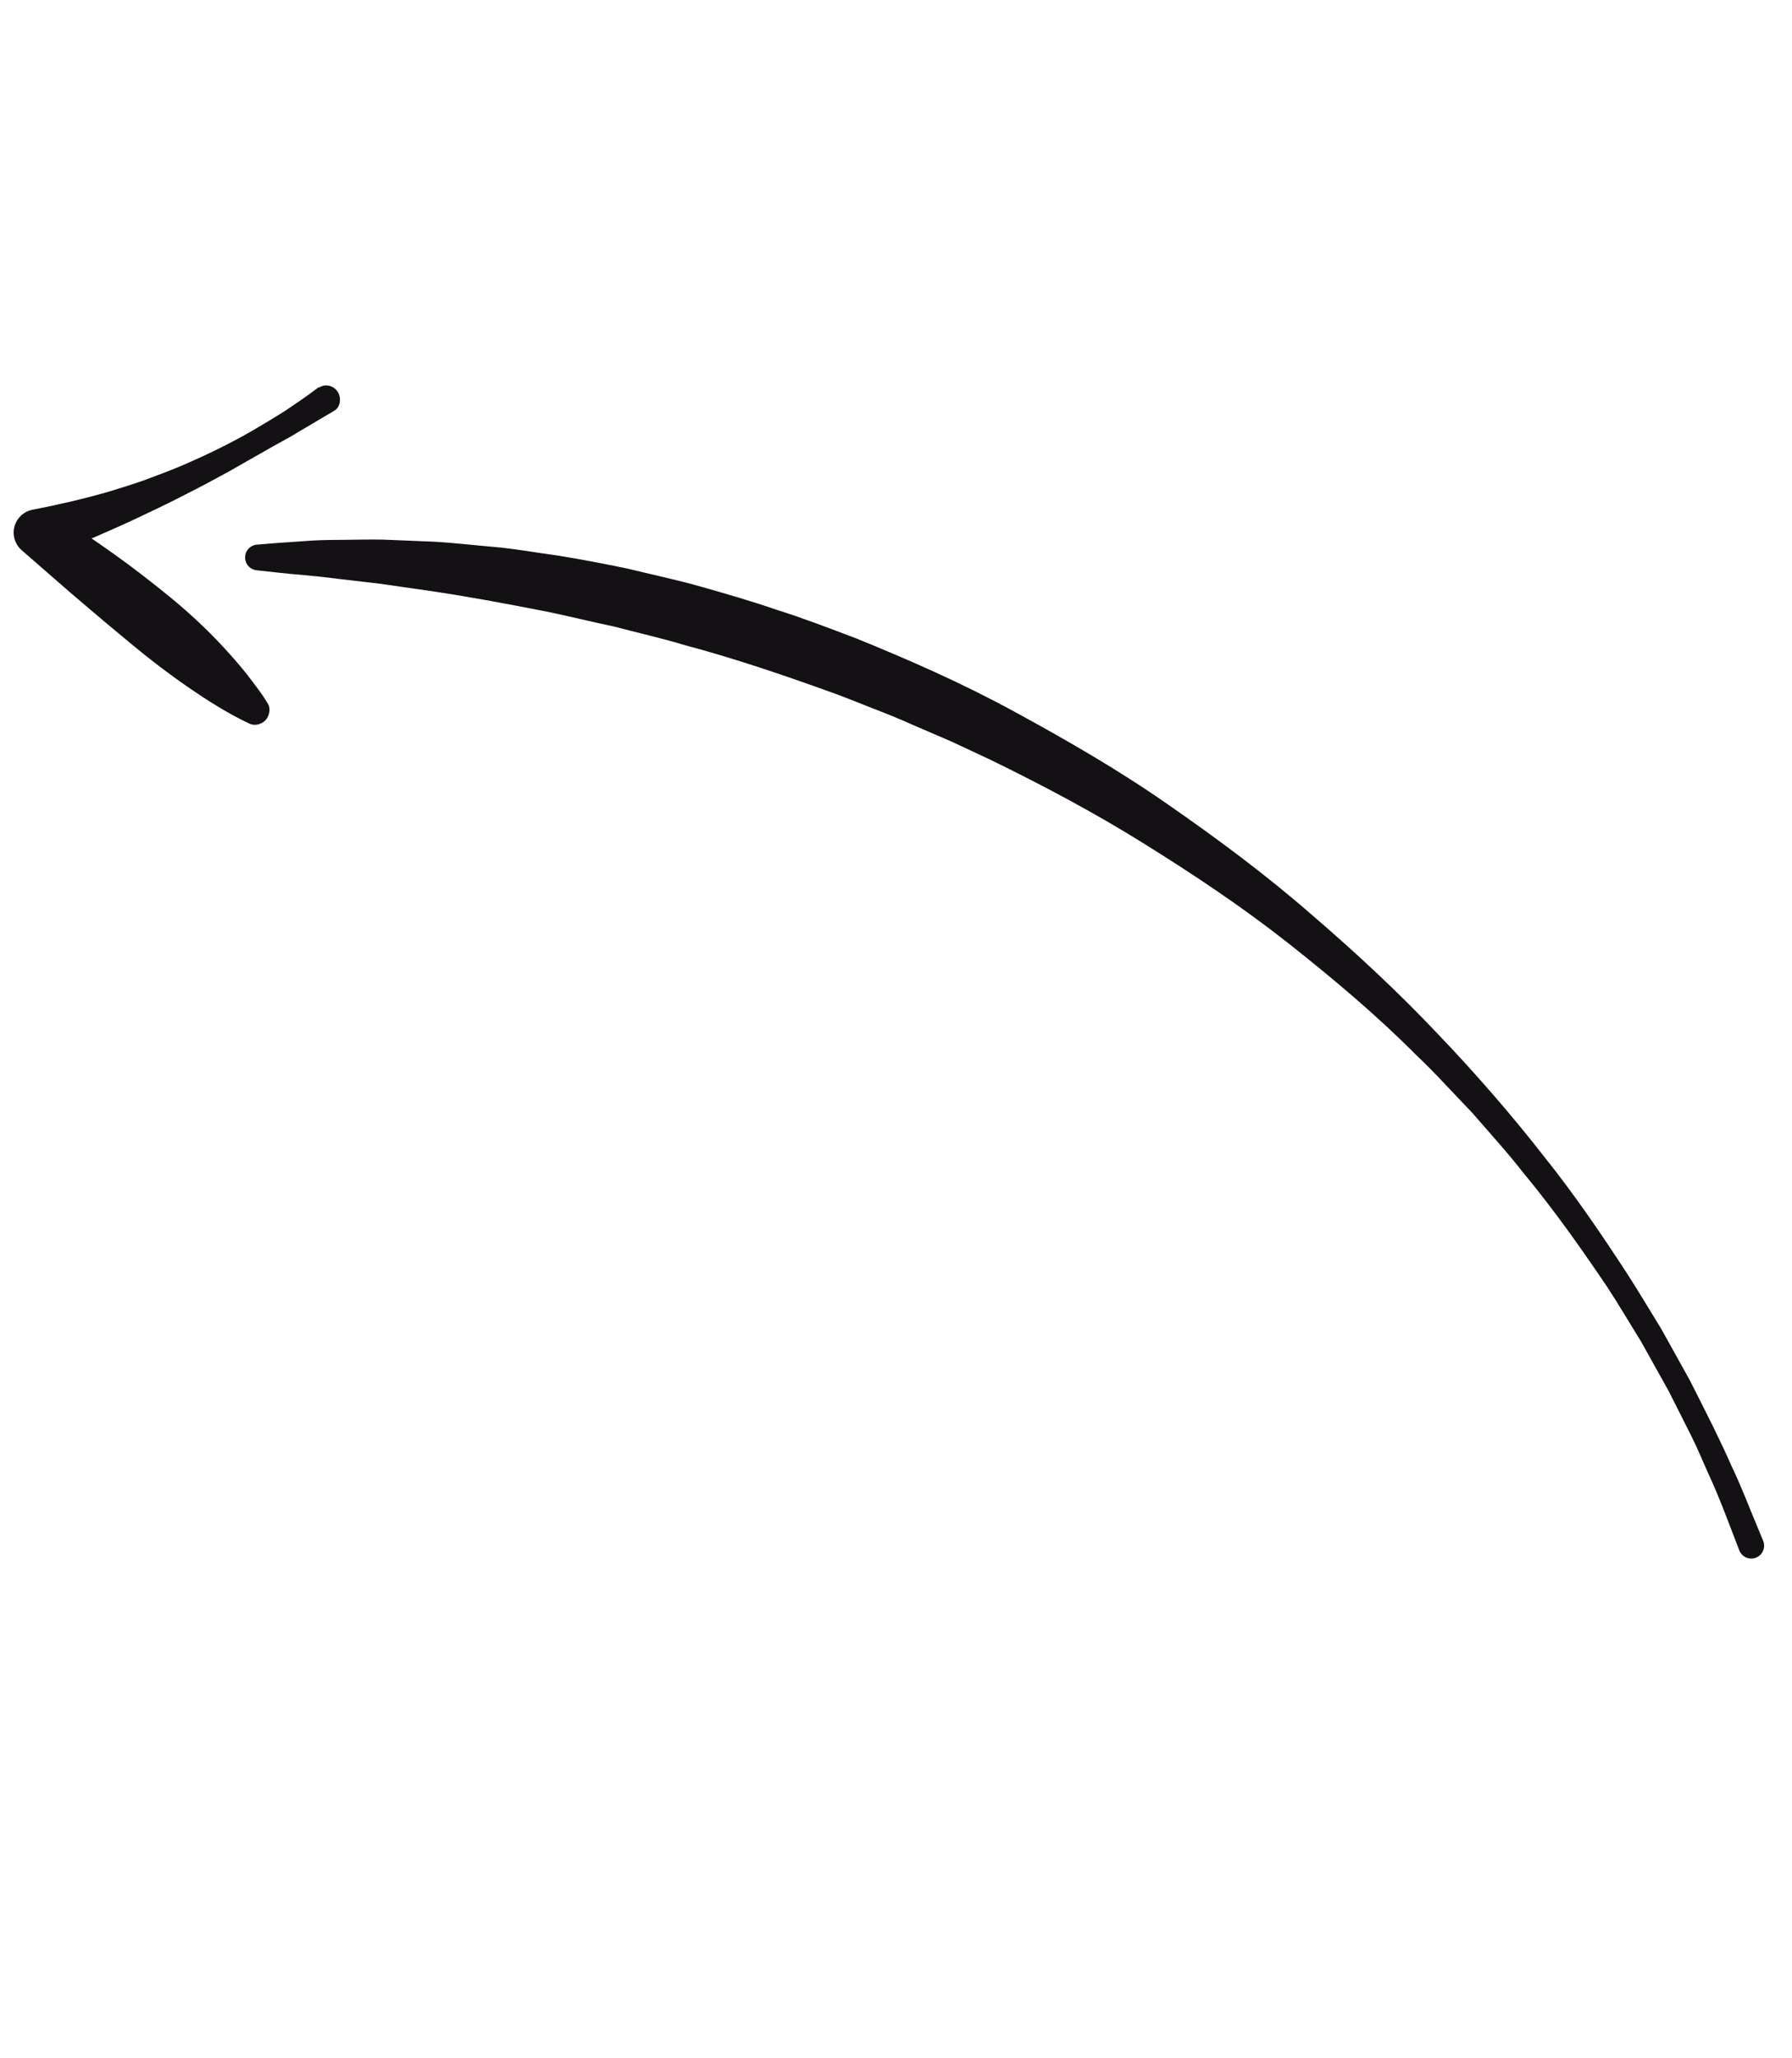 <?xml version="1.0" encoding="UTF-8"?> <svg xmlns="http://www.w3.org/2000/svg" width="162" height="186" viewBox="0 0 162 186" fill="none"> <path d="M159.391 139.238C159.391 139.238 159.136 138.618 158.655 137.454C158.154 136.292 157.534 134.571 156.501 132.409C155.547 130.218 154.244 127.651 152.748 124.707C151.946 123.264 151.091 121.728 150.192 120.11C149.218 118.535 148.231 116.855 147.131 115.147C144.913 111.744 142.45 108.085 139.535 104.448C136.67 100.778 133.449 97.057 129.933 93.384C126.436 89.687 122.585 86.096 118.523 82.613C114.489 79.091 110.115 75.843 105.64 72.736C101.17 69.612 96.436 66.887 91.716 64.32C86.994 61.741 82.138 59.613 77.388 57.685C74.992 56.778 72.638 55.869 70.282 55.13C67.948 54.327 65.627 53.656 63.364 53.014C61.103 52.37 58.86 51.911 56.714 51.378C54.547 50.935 52.448 50.527 50.422 50.205C48.391 49.931 46.456 49.573 44.592 49.418C42.73 49.256 40.971 49.052 39.309 48.954C37.649 48.887 36.093 48.824 34.654 48.765C33.217 48.736 31.892 48.785 30.702 48.788C29.51 48.789 28.446 48.821 27.522 48.899C26.598 48.963 25.813 49.016 25.176 49.061C23.905 49.163 23.227 49.218 23.227 49.218C22.587 49.27 22.109 49.832 22.161 50.472C22.208 51.038 22.65 51.478 23.196 51.535L23.244 51.541C23.244 51.541 23.909 51.614 25.158 51.748C26.404 51.898 28.23 52.002 30.54 52.306C31.695 52.441 32.971 52.59 34.361 52.752C35.746 52.951 37.243 53.166 38.842 53.396C42.033 53.863 45.609 54.516 49.494 55.283C51.433 55.682 53.434 56.188 55.522 56.621C57.581 57.17 59.736 57.645 61.907 58.3C66.289 59.466 70.822 60.994 75.474 62.68C76.635 63.103 77.787 63.584 78.959 64.037C80.135 64.488 81.307 64.961 82.469 65.486C83.639 65.99 84.818 66.496 86.002 67.005C87.169 67.552 88.344 68.099 89.522 68.651C94.198 70.932 98.886 73.41 103.384 76.215C107.881 79.013 112.308 81.962 116.418 85.199C120.519 88.439 124.471 91.764 127.988 95.303C128.895 96.16 129.763 97.041 130.6 97.938C131.443 98.827 132.279 99.707 133.106 100.578C134.676 102.397 136.269 104.128 137.673 105.936C140.596 109.46 143.075 113.015 145.312 116.325C146.405 117.997 147.371 119.651 148.334 121.196C149.222 122.786 150.064 124.294 150.855 125.711C151.586 127.161 152.27 128.517 152.9 129.77C153.531 131.028 154.002 132.219 154.486 133.273C155.452 135.368 156.084 137.127 156.541 138.294C156.993 139.471 157.232 140.097 157.232 140.097C157.463 140.698 158.134 140.996 158.733 140.766C159.332 140.537 159.632 139.865 159.402 139.266C159.399 139.259 159.395 139.246 159.391 139.238" fill="#131113"></path> <path d="M28.781 35.011C27.823 35.748 26.837 36.408 25.87 37.065C24.873 37.703 23.857 38.312 22.834 38.908C20.784 40.093 18.647 41.124 16.476 42.06C15.384 42.518 14.279 42.939 13.172 43.349C12.059 43.749 10.93 44.094 9.802 44.439C7.534 45.09 5.238 45.618 2.937 46.065C1.797 46.286 1.051 47.391 1.274 48.532C1.367 49.009 1.614 49.417 1.954 49.715L2.216 49.943L4.619 52.039C5.427 52.728 6.213 53.444 7.028 54.122C7.84 54.802 8.634 55.503 9.449 56.179L11.89 58.212C13.518 59.565 15.201 60.85 16.954 62.066C18.715 63.272 20.518 64.436 22.535 65.388C23.143 65.675 23.927 65.379 24.214 64.773C24.387 64.406 24.426 63.957 24.236 63.629L24.224 63.609C23.658 62.628 22.949 61.78 22.293 60.896C21.605 60.046 20.885 59.215 20.141 58.42C18.664 56.826 17.068 55.351 15.395 53.976C13.717 52.609 12.005 51.278 10.241 50.023C8.481 48.762 6.67 47.568 4.836 46.415L4.112 50.293C5.273 49.873 6.419 49.426 7.559 48.962C8.697 48.49 9.817 47.991 10.936 47.491C12.055 46.992 13.155 46.456 14.258 45.934C15.36 45.407 16.445 44.853 17.528 44.295C18.612 43.742 19.68 43.158 20.747 42.575L23.914 40.773C24.963 40.159 26.052 39.617 27.081 38.971L30.208 37.123L30.228 37.111C30.785 36.79 30.874 35.95 30.531 35.407C30.185 34.864 29.439 34.654 28.896 34.998C28.868 35.018 28.809 34.989 28.781 35.011" fill="#131113"></path> </svg> 